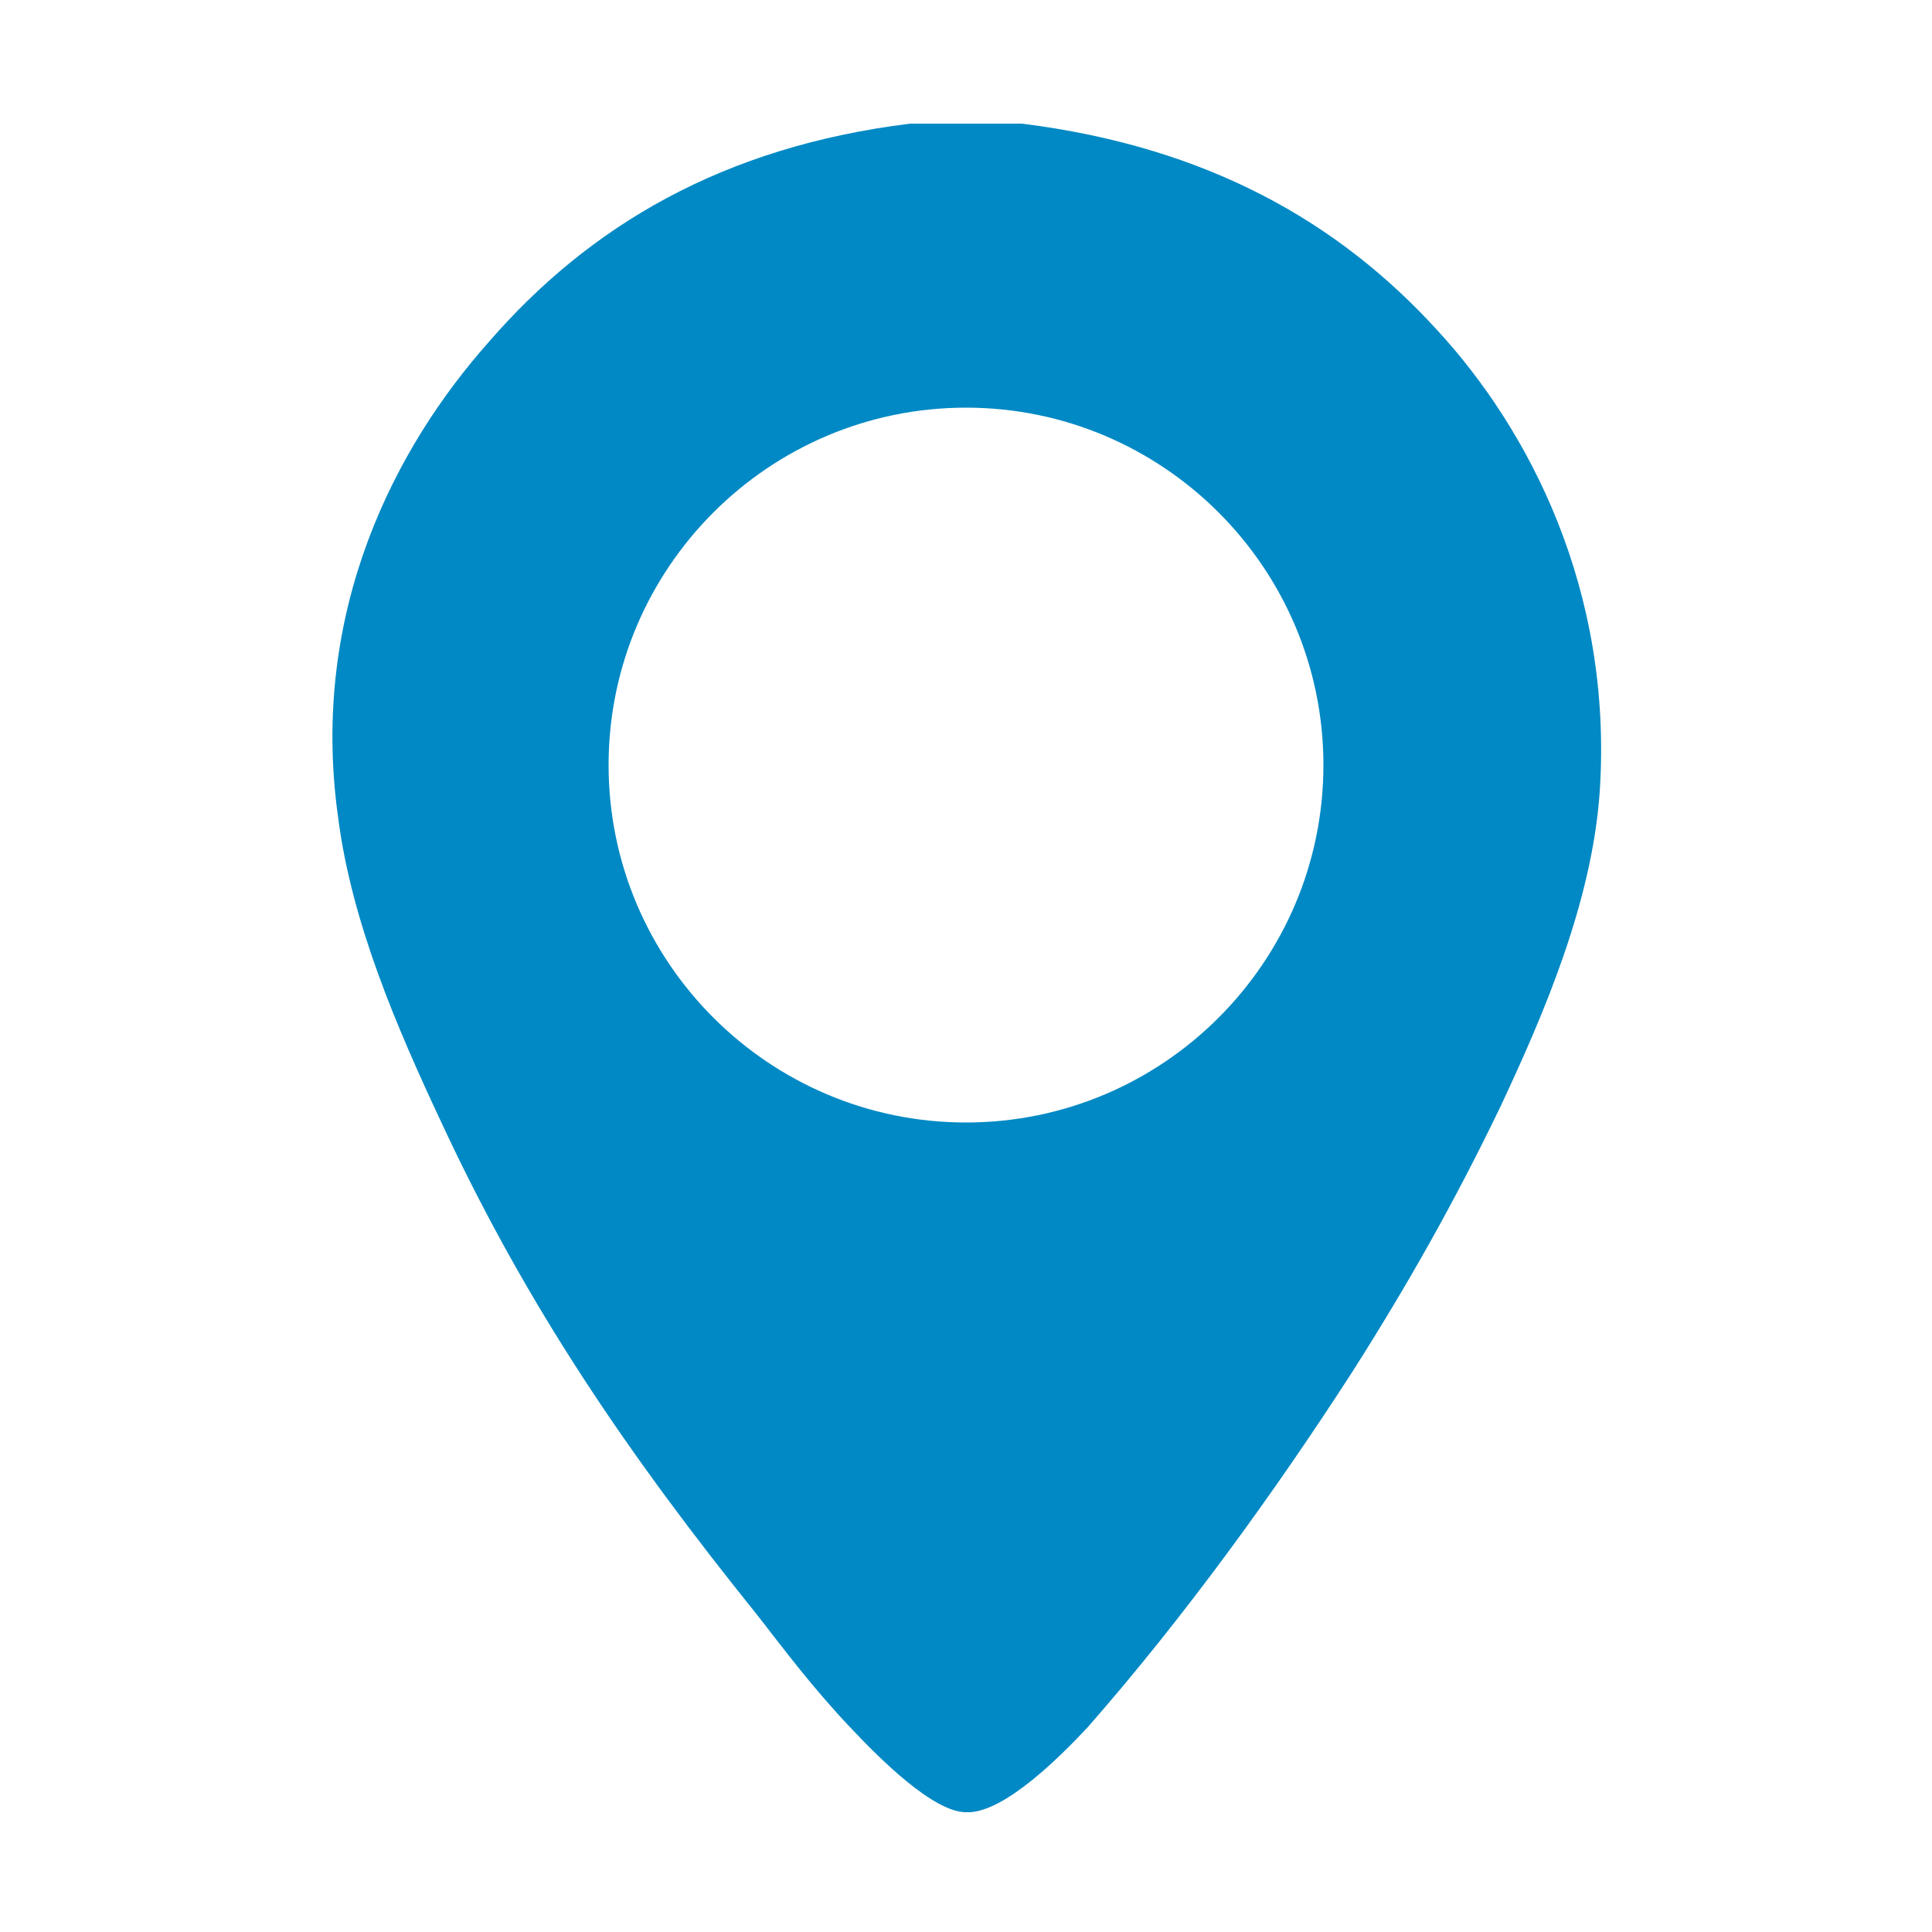 <?xml version="1.0" encoding="UTF-8" standalone="no"?>
<!DOCTYPE svg PUBLIC "-//W3C//DTD SVG 1.1//EN" "http://www.w3.org/Graphics/SVG/1.1/DTD/svg11.dtd">
<svg width="100%" height="100%" viewBox="0 0 100 100" version="1.1" xmlns="http://www.w3.org/2000/svg" xmlns:xlink="http://www.w3.org/1999/xlink" xml:space="preserve" xmlns:serif="http://www.serif.com/" style="fill-rule:evenodd;clip-rule:evenodd;stroke-linejoin:round;stroke-miterlimit:2;">
    <path d="M74.4,17.1C69.3,11.5 62.5,7.6 52.9,6.4L47.1,6.4C37.4,7.6 30.5,11.7 25.3,17.7C20.5,23.1 16,31.6 17.5,42.3C18.2,47.8 20.6,53.3 22.8,58C27.3,67.7 32.6,75.4 39.2,83.6C40.6,85.4 42.1,87.4 44,89.4C45.5,91 48.3,93.8 50,93.8L50.2,93.8C52.1,93.7 54.9,90.9 56.3,89.4C61.3,83.7 66,77.2 70,71C72.8,66.6 75.3,62.2 77.7,57.2C79.9,52.5 82.4,46.7 82.8,41C83.5,30.5 79.1,22.2 74.4,17.1ZM50,58.1C39.8,58.1 31.5,49.8 31.5,39.6C31.5,29.4 39.8,21.1 50,21.1C60.2,21.1 68.5,29.4 68.5,39.6C68.5,49.8 60.2,58.1 50,58.1Z" style="fill:rgb(0,137,196);fill-rule:nonzero;"/>
</svg>
